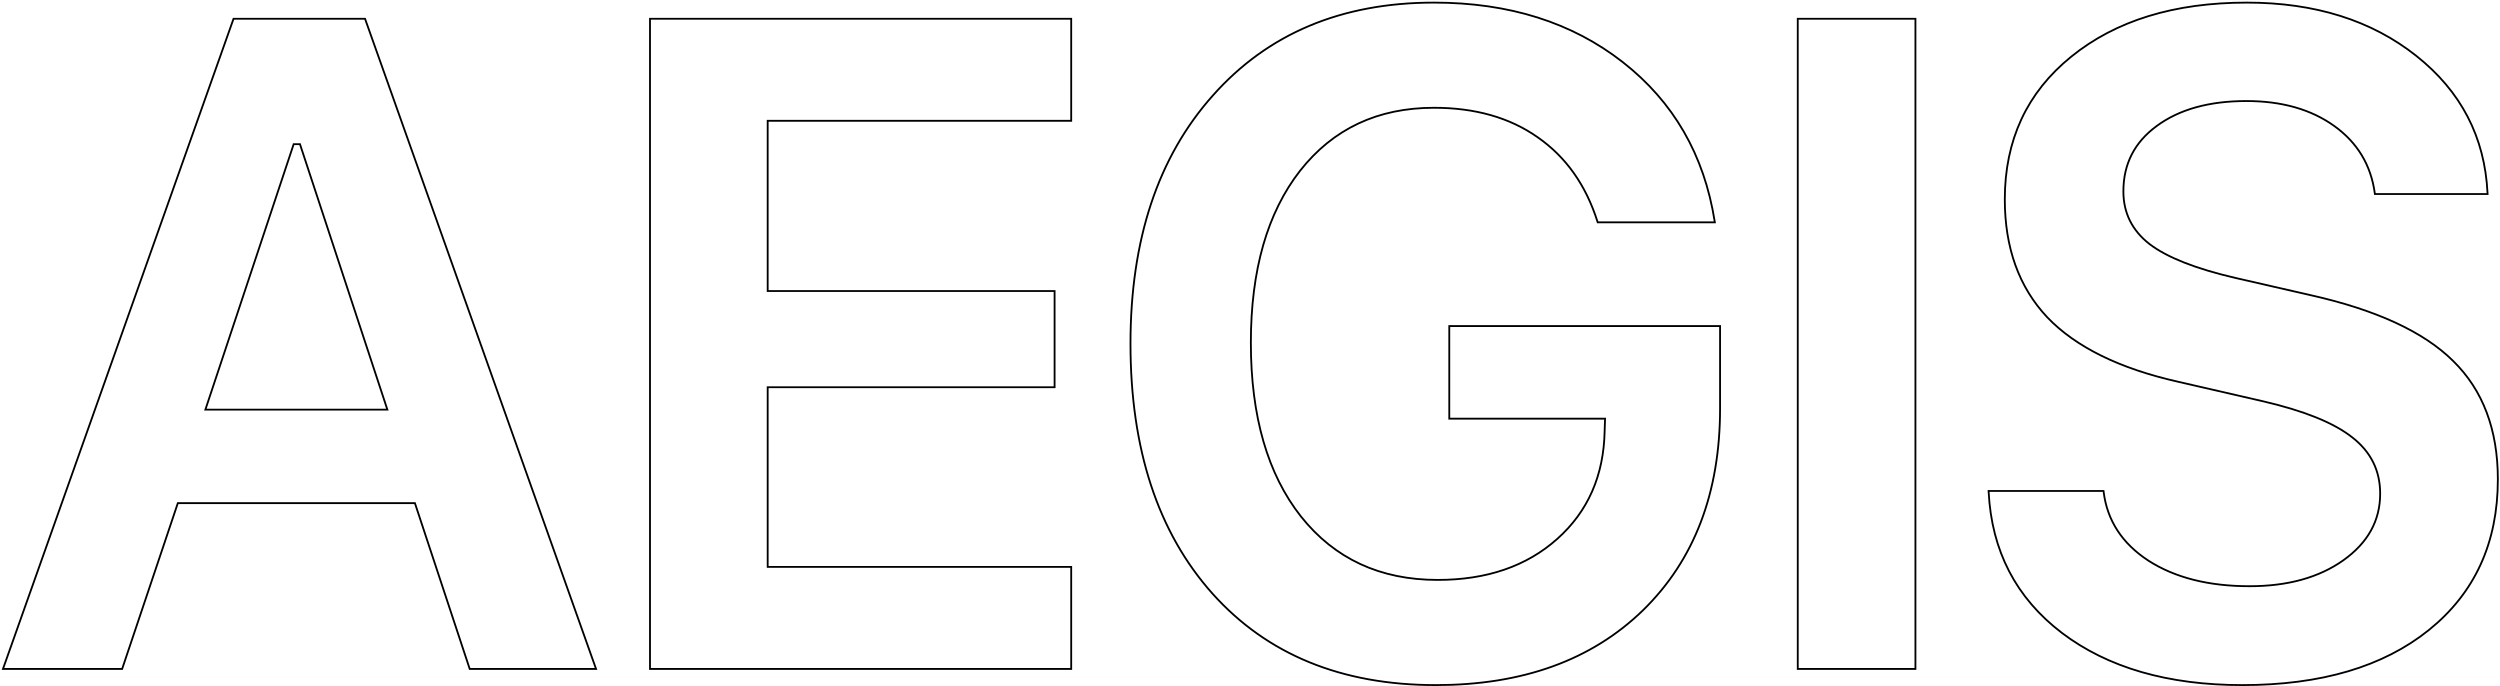 <?xml version="1.0" encoding="UTF-8"?> <svg xmlns="http://www.w3.org/2000/svg" width="1359" height="373" viewBox="0 0 1359 373" fill="none"><path d="M255.213 363.281L255.327 363.624H255.688H323.298H324.006L323.769 362.957L198.557 10.541L198.438 10.208H198.085H127.302H126.949L126.831 10.541L1.863 362.957L1.626 363.624H2.334H66.039H66.398L66.513 363.283L96.664 273.505H225.549L255.213 363.281ZM582.307 308.662V308.162H581.807H417.31V210.495H572.776H573.276V209.995V158.708V158.208H572.776H417.31V65.67H581.807H582.307V65.17V10.708V10.208H581.807H353.837H353.337V10.708V363.124V363.624H353.837H581.807H582.307V363.124V308.662ZM893.141 331.733L893.142 331.732C921.081 304.431 935.03 267.823 935.03 221.962V177.758V177.258H934.53H788.327H787.827V177.758V227.091V227.591H788.327H872.506L872.279 234.401L872.279 234.408C871.793 258.541 863.221 278.024 846.573 292.903C829.922 307.785 808.244 315.244 781.493 315.244C750.229 315.244 725.482 303.746 707.196 280.753C689.063 257.749 679.968 226.285 679.968 186.305C679.968 146.814 688.901 115.675 706.71 92.832C724.671 70.003 748.93 58.588 779.54 58.588C801.914 58.588 820.684 63.94 835.879 74.616L835.881 74.617C851.238 85.293 862.08 100.582 868.397 120.516L868.507 120.865H868.873H931.602H932.187L932.095 120.287C926.381 84.185 909.721 55.333 882.117 33.76C854.516 12.188 820.312 1.416 779.54 1.416C729.299 1.416 689.209 18.234 659.324 51.893C629.445 85.384 614.531 130.37 614.531 186.794C614.531 244.029 629.362 289.341 659.08 322.671L659.081 322.672C688.806 355.846 729.304 372.416 780.517 372.416C827.643 372.416 865.204 358.87 893.141 331.733ZM1040.73 363.624H1041.23V363.124V10.708V10.208H1040.73H977.762H977.262V10.708V363.124V363.624H977.762H1040.73ZM1081.52 266.888H1081L1081.03 267.413C1082.66 299.468 1095.91 325.005 1120.76 343.983L1120.76 343.984C1145.77 362.954 1178.51 372.416 1218.94 372.416C1261.65 372.416 1295.45 362.466 1320.3 342.51L1319.99 342.121L1320.3 342.51C1345.33 322.381 1357.83 295.042 1357.83 260.55C1357.83 233.579 1349.74 212.112 1333.52 196.208C1317.48 180.319 1291.58 168.405 1255.91 160.418L1215.39 151.138C1215.39 151.138 1215.39 151.138 1215.39 151.138C1193.61 146.096 1177.99 139.928 1168.48 132.667C1159 125.27 1154.27 115.727 1154.27 104.002C1154.27 89.184 1160.3 77.366 1172.37 68.504L1172.37 68.503C1184.63 59.467 1200.87 54.924 1221.14 54.924C1240.42 54.924 1256.34 59.464 1268.93 68.507C1281.51 77.545 1288.84 89.715 1290.94 105.046L1291 105.479H1291.43H1351.72H1352.24L1352.22 104.955C1350.75 74.523 1337.82 49.642 1313.47 30.343C1289.12 11.047 1258.41 1.416 1221.38 1.416C1181.92 1.416 1150.07 11.207 1125.88 30.834C1101.83 50.309 1089.81 76.18 1089.81 108.398C1089.81 134.715 1097.49 156.093 1112.89 172.483L1112.89 172.487C1128.44 188.702 1152.22 200.376 1184.17 207.552C1184.17 207.552 1184.17 207.552 1184.17 207.552L1229.81 218.053C1252.41 223.258 1268.67 229.832 1278.67 237.741L1278.68 237.743C1288.81 245.629 1293.86 255.824 1293.86 268.365C1293.86 282.998 1287.21 295.066 1273.81 304.591C1260.58 313.96 1243.6 318.664 1222.85 318.664C1200.62 318.664 1182.34 314.038 1167.96 304.823C1153.59 295.452 1145.46 282.959 1143.53 267.327L1143.47 266.888H1143.03H1081.52ZM210.575 222.683H111.642L159.637 78.37H163.064L210.575 222.683Z" stroke="black"></path></svg> 